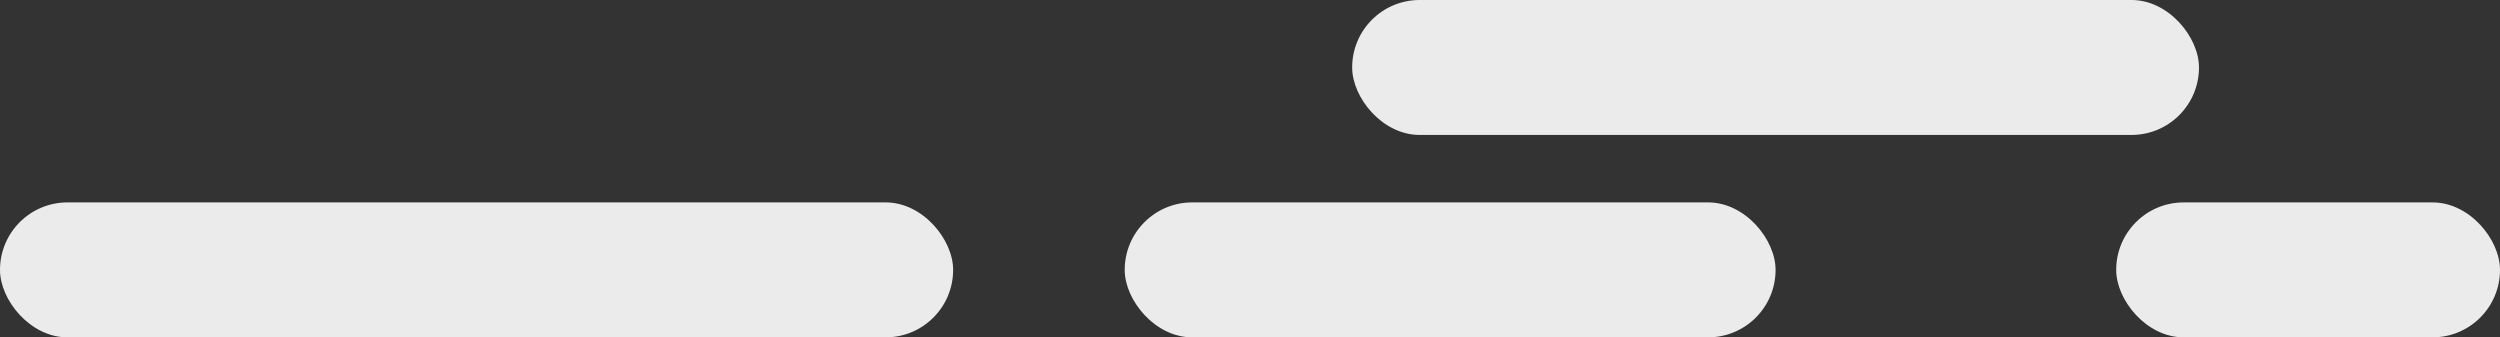 <svg xmlns="http://www.w3.org/2000/svg" viewBox="0 0 259.38 35"><rect x="0" y="0" width="259.38" height="35" fill="#333333" stroke="none"/><defs><style>.cls-1{fill:#ebebeb;}</style></defs><title>Frame Footer 3</title><g id="Capa_2" data-name="Capa 2"><g id="Menu"><rect class="cls-1" y="21" width="98.89" height="14" rx="7" ry="7" transform="translate(98.89 56) rotate(180)"/><rect class="cls-1" x="116.68" y="21" width="67.53" height="14" rx="7" ry="7" transform="translate(300.9 56) rotate(180)"/><rect class="cls-1" x="140.29" width="87.86" height="14" rx="7" ry="7" transform="translate(368.44 14) rotate(-180)"/><rect class="cls-1" x="219.57" y="21" width="39.82" height="14" rx="7" ry="7" transform="translate(478.95 56) rotate(180)"/></g></g></svg>